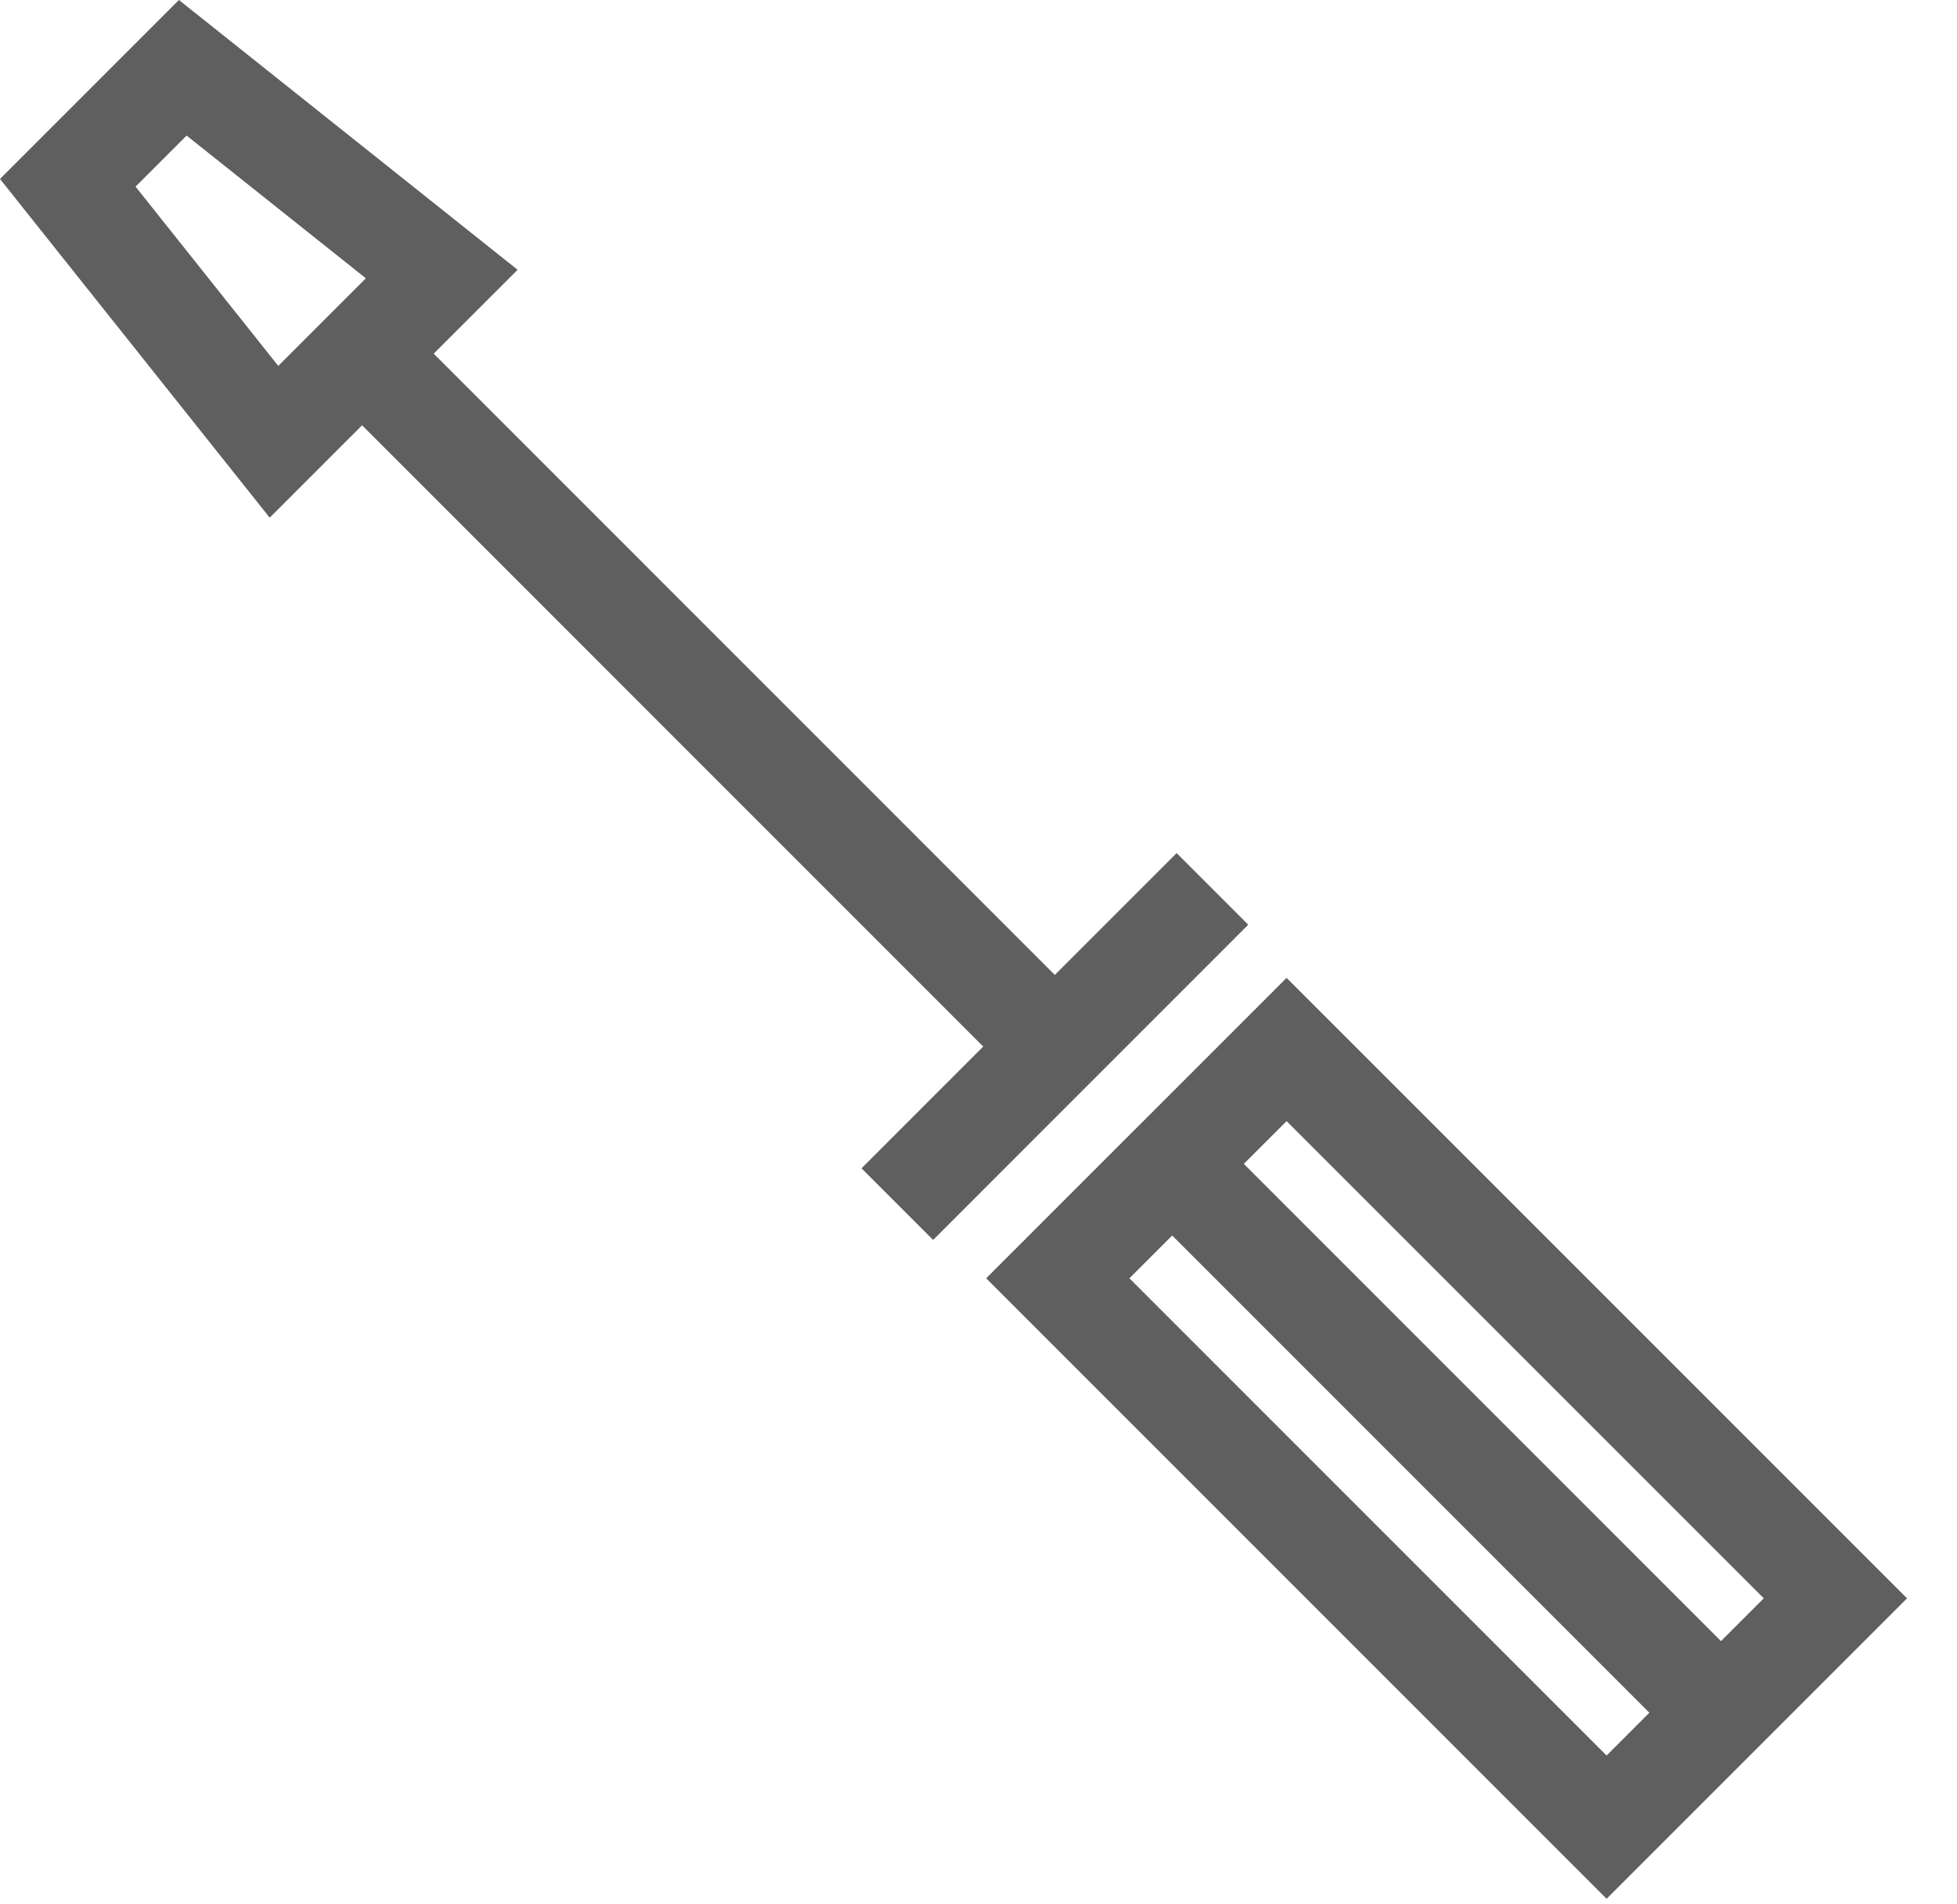 <svg width="37" height="36" viewBox="0 0 37 36" fill="none" xmlns="http://www.w3.org/2000/svg">
<path d="M8.118 6.604L6.764 7.958L19.274 20.469L20.628 19.115L8.118 6.604Z" fill="#5F5F5F"/>
<path d="M22.994 21.48L21.64 22.834L31.861 33.055L33.215 31.701L22.994 21.48Z" fill="#5F5F5F"/>
<path d="M5.099 9.786L0 3.383L3.383 0L9.786 5.1L5.099 9.786ZM2.563 3.528L5.261 6.917L6.917 5.261L3.528 2.563L2.563 3.528Z" fill="#5F5F5F"/>
<path d="M22.246 16.127L16.288 22.086L17.642 23.44L23.6 17.481L22.246 16.127Z" fill="#5F5F5F"/>
<path d="M30.375 35.895L18.645 24.165L24.325 18.486L36.055 30.215L30.375 35.895ZM21.353 24.165L30.375 33.187L33.347 30.215L24.325 21.194L21.353 24.165Z" fill="#5F5F5F"/>
</svg>

